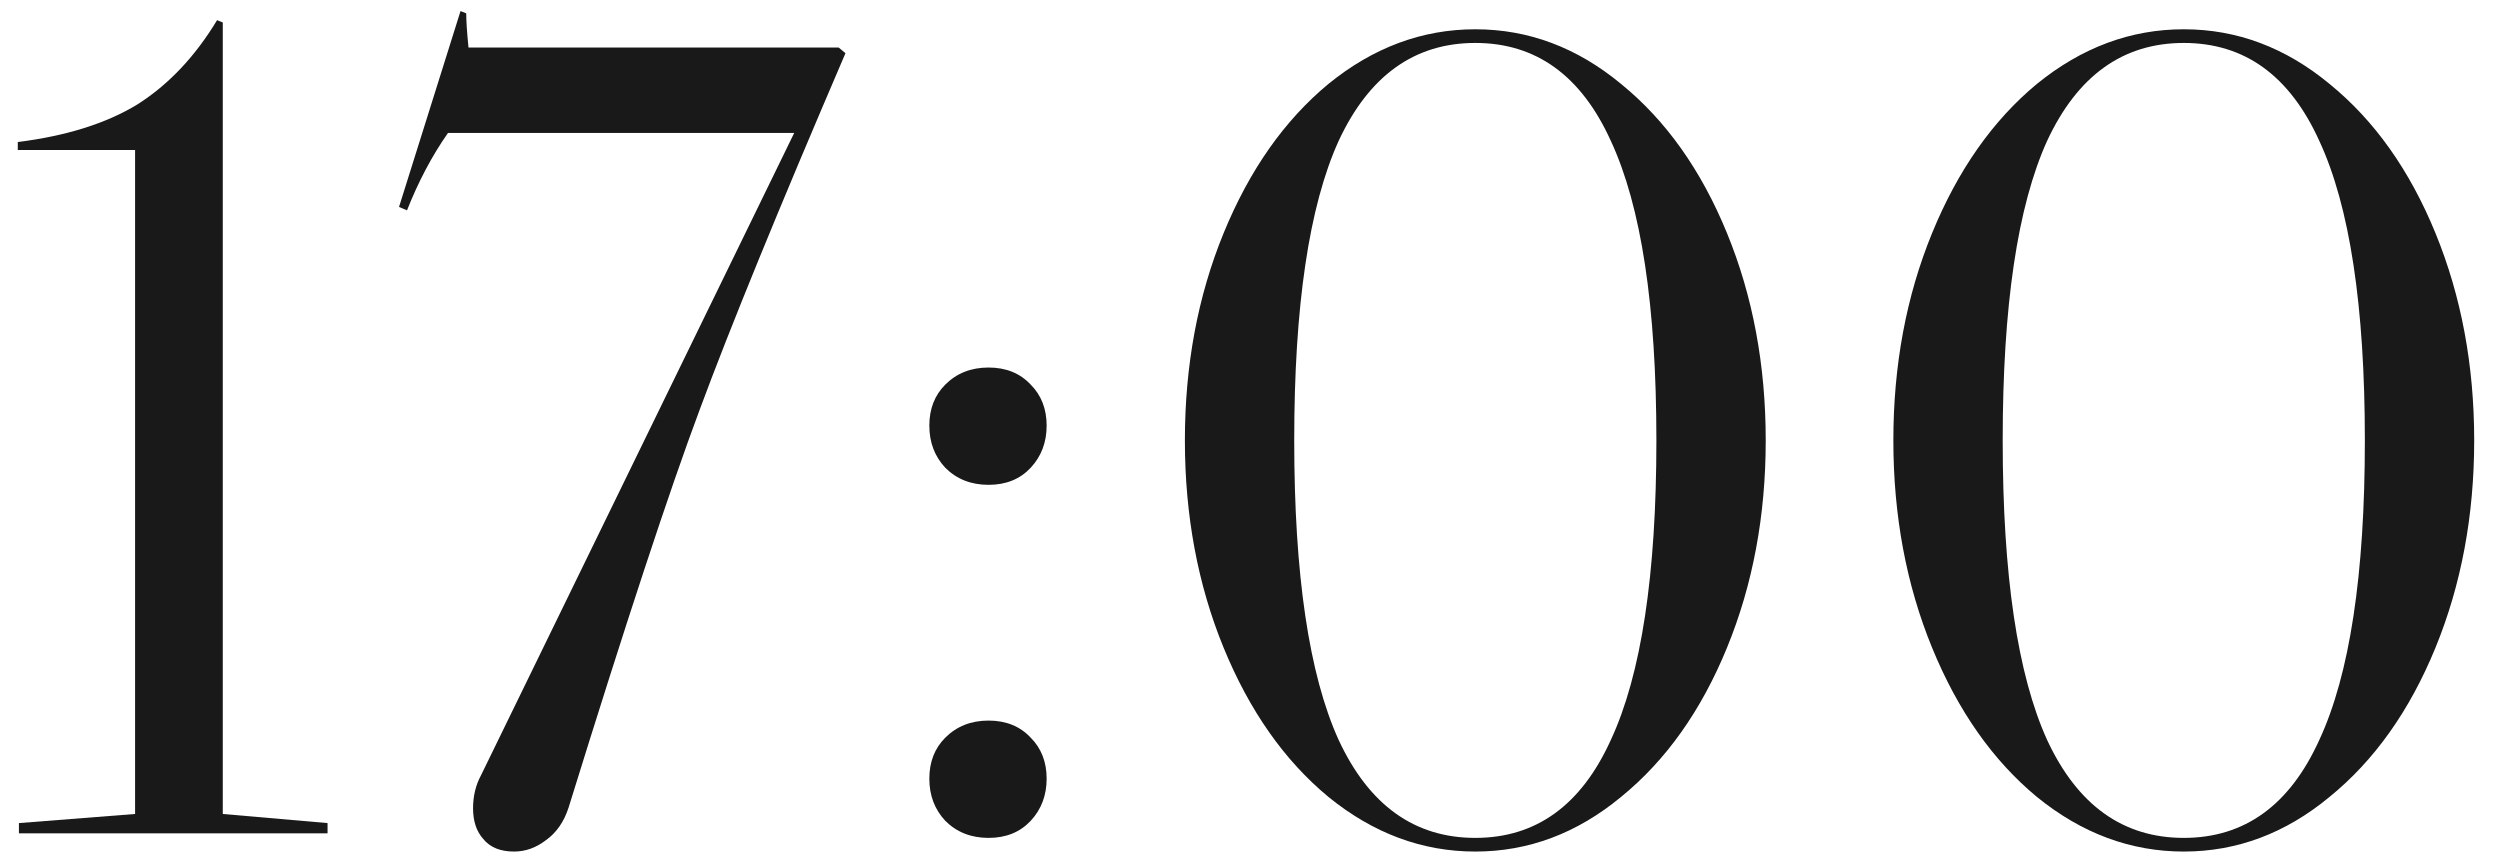 <?xml version="1.0" encoding="UTF-8"?> <svg xmlns="http://www.w3.org/2000/svg" width="90" height="31" viewBox="0 0 90 31" fill="none"> <path d="M73.327 3.022C74.94 1.71 76.703 1.054 78.616 1.054C80.529 1.054 82.279 1.71 83.864 3.022C85.477 4.334 86.748 6.124 87.677 8.393C88.606 10.662 89.071 13.149 89.071 15.855C89.071 18.561 88.606 21.048 87.677 23.317C86.748 25.586 85.477 27.376 83.864 28.688C82.279 30 80.529 30.656 78.616 30.656C76.703 30.656 74.94 30 73.327 28.688C71.742 27.376 70.484 25.586 69.555 23.317C68.626 21.048 68.161 18.561 68.161 15.855C68.161 13.149 68.626 10.662 69.555 8.393C70.484 6.124 71.742 4.334 73.327 3.022ZM73.696 5.072C72.63 7.423 72.097 11.017 72.097 15.855C72.097 20.693 72.63 24.287 73.696 26.638C74.79 28.989 76.43 30.164 78.616 30.164C80.803 30.164 82.429 28.989 83.495 26.638C84.588 24.287 85.135 20.693 85.135 15.855C85.135 11.017 84.588 7.423 83.495 5.072C82.429 2.721 80.803 1.546 78.616 1.546C76.43 1.546 74.79 2.721 73.696 5.072Z" fill="#191919"></path> <path d="M47.822 3.022C49.435 1.71 51.198 1.054 53.111 1.054C55.025 1.054 56.774 1.71 58.359 3.022C59.972 4.334 61.243 6.124 62.172 8.393C63.102 10.662 63.566 13.149 63.566 15.855C63.566 18.561 63.102 21.048 62.172 23.317C61.243 25.586 59.972 27.376 58.359 28.688C56.774 30 55.025 30.656 53.111 30.656C51.198 30.656 49.435 30 47.822 28.688C46.237 27.376 44.98 25.586 44.05 23.317C43.121 21.048 42.656 18.561 42.656 15.855C42.656 13.149 43.121 10.662 44.05 8.393C44.98 6.124 46.237 4.334 47.822 3.022ZM48.191 5.072C47.125 7.423 46.592 11.017 46.592 15.855C46.592 20.693 47.125 24.287 48.191 26.638C49.285 28.989 50.925 30.164 53.111 30.164C55.298 30.164 56.924 28.989 57.99 26.638C59.084 24.287 59.63 20.693 59.63 15.855C59.63 11.017 59.084 7.423 57.99 5.072C56.924 2.721 55.298 1.546 53.111 1.546C50.925 1.546 49.285 2.721 48.191 5.072Z" fill="#191919"></path> <path d="M33.456 15.322C33.456 14.721 33.647 14.229 34.03 13.846C34.44 13.436 34.959 13.231 35.588 13.231C36.217 13.231 36.722 13.436 37.105 13.846C37.487 14.229 37.679 14.721 37.679 15.322C37.679 15.923 37.487 16.429 37.105 16.839C36.722 17.249 36.217 17.454 35.588 17.454C34.959 17.454 34.44 17.249 34.03 16.839C33.647 16.429 33.456 15.923 33.456 15.322ZM33.456 28.032C33.456 27.431 33.647 26.939 34.03 26.556C34.44 26.146 34.959 25.941 35.588 25.941C36.217 25.941 36.722 26.146 37.105 26.556C37.487 26.939 37.679 27.431 37.679 28.032C37.679 28.633 37.487 29.139 37.105 29.549C36.722 29.959 36.217 30.164 35.588 30.164C34.959 30.164 34.44 29.959 34.03 29.549C33.647 29.139 33.456 28.633 33.456 28.032Z" fill="#191919"></path> <path d="M30.437 1.915C28.031 7.518 26.282 11.796 25.189 14.748C24.095 17.673 22.524 22.442 20.474 29.057C20.31 29.576 20.036 29.973 19.654 30.246C19.298 30.519 18.916 30.656 18.506 30.656C18.014 30.656 17.645 30.506 17.399 30.205C17.153 29.932 17.03 29.563 17.03 29.098C17.03 28.661 17.125 28.264 17.317 27.909L28.592 4.785H16.128C15.554 5.605 15.062 6.534 14.652 7.573L14.365 7.45L16.579 0.398L16.784 0.48C16.784 0.753 16.811 1.163 16.866 1.71H30.191L30.437 1.915Z" fill="#191919"></path> <path d="M0.681 29.631L4.863 29.303V5.4H0.64V5.113C2.389 4.894 3.824 4.443 4.945 3.76C6.066 3.049 7.022 2.038 7.815 0.726L8.02 0.808V29.303L11.792 29.631V30H0.681V29.631Z" fill="#191919"></path> </svg> 